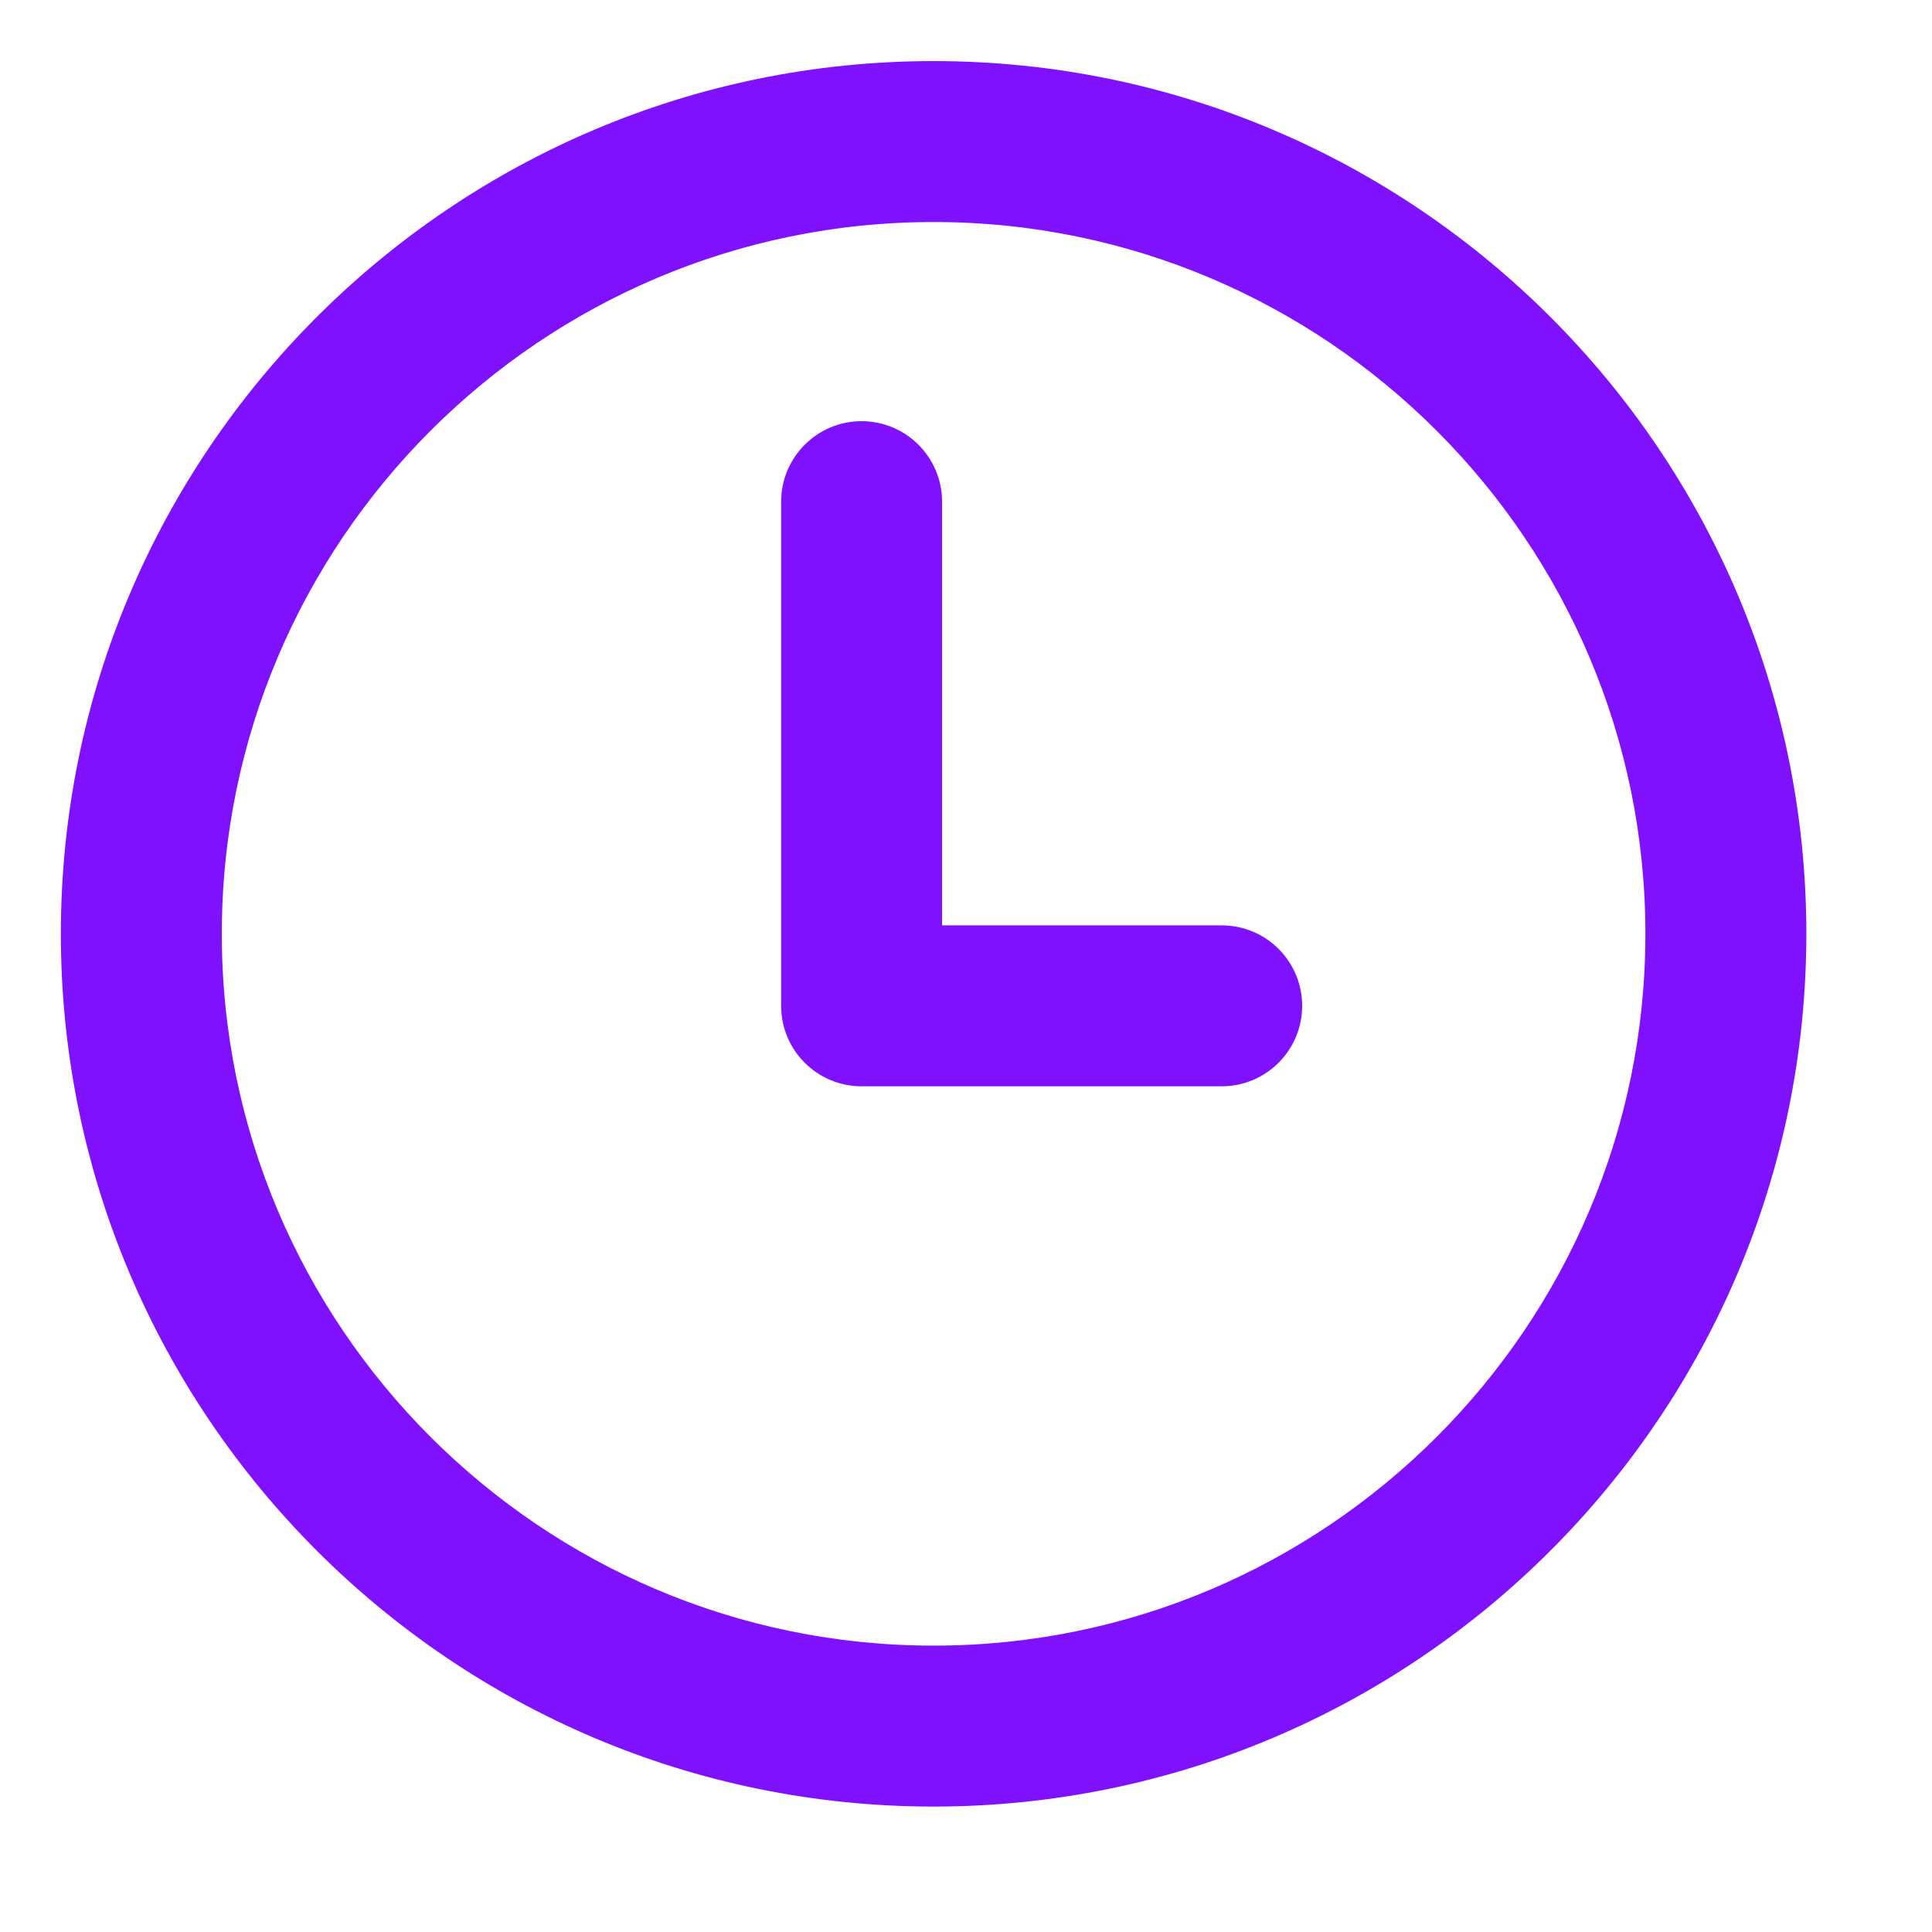 <svg width="26" height="26" viewBox="0 0 26 26" fill="none" xmlns="http://www.w3.org/2000/svg">
<path d="M12.564 1C6.186 1 0.997 6.189 0.997 12.567C0.997 18.945 6.186 24.134 12.564 24.134C18.942 24.134 24.131 18.945 24.131 12.567C24.131 6.189 18.942 1 12.564 1ZM12.564 22.324C7.184 22.324 2.807 17.947 2.807 12.567C2.807 7.187 7.184 2.81 12.564 2.81C17.944 2.81 22.321 7.187 22.321 12.567C22.321 17.947 17.944 22.324 12.564 22.324Z" fill="#8011FF"/>
<path d="M16.441 12.631H12.5V6.751C12.5 6.252 12.095 5.846 11.595 5.846C11.095 5.846 10.69 6.252 10.69 6.751V13.536C10.69 14.036 11.095 14.441 11.595 14.441H16.441C16.941 14.441 17.346 14.036 17.346 13.536C17.346 13.036 16.941 12.631 16.441 12.631Z" fill="#8011FF"/>
<path d="M12.564 1C6.186 1 0.997 6.189 0.997 12.567C0.997 18.945 6.186 24.134 12.564 24.134C18.942 24.134 24.131 18.945 24.131 12.567C24.131 6.189 18.942 1 12.564 1ZM12.564 22.324C7.184 22.324 2.807 17.947 2.807 12.567C2.807 7.187 7.184 2.81 12.564 2.81C17.944 2.81 22.321 7.187 22.321 12.567C22.321 17.947 17.944 22.324 12.564 22.324Z" stroke="#8011FF" stroke-width="0.356"/>
<path d="M16.441 12.631H12.5V6.751C12.5 6.252 12.095 5.846 11.595 5.846C11.095 5.846 10.69 6.252 10.69 6.751V13.536C10.69 14.036 11.095 14.441 11.595 14.441H16.441C16.941 14.441 17.346 14.036 17.346 13.536C17.346 13.036 16.941 12.631 16.441 12.631Z" stroke="#8011FF" stroke-width="0.356"/>
</svg>
